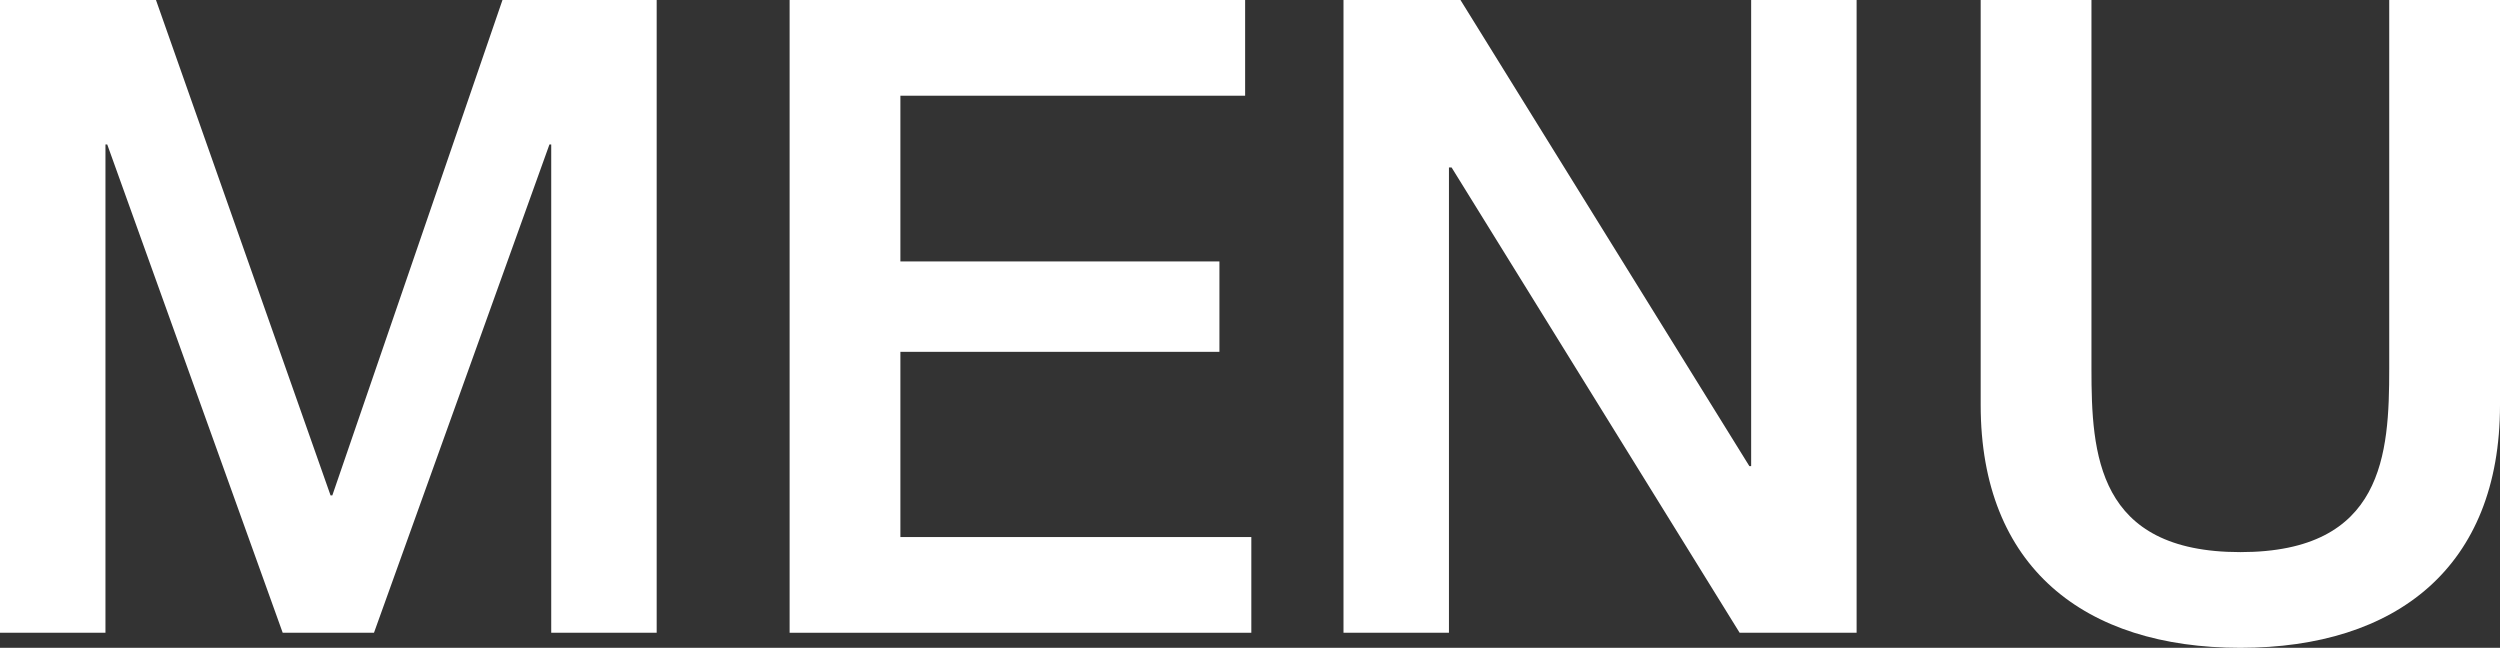 <?xml version="1.0" encoding="UTF-8"?><svg id="_レイヤー_2" xmlns="http://www.w3.org/2000/svg" viewBox="0 0 56.42 14.62"><rect x="0" y="0" width="56.42" height="14.62" fill="#333333" stroke="none"/><defs><style>.cls-1{fill:#fff;}</style></defs><g id="text"><g><path class="cls-1" d="M0,0H3.52l3.94,11.18h.04L11.34,0h3.48V14.28h-2.38V3.26h-.04l-3.96,11.02h-2.06L2.42,3.26h-.04V14.28H0V0Z"/><path class="cls-1" d="M17.82,0h10.28V2.16h-7.78v3.74h7.2v2.04h-7.2v4.18h7.92v2.16h-10.42V0Z"/><path class="cls-1" d="M30.32,0h2.64l6.52,10.52h.04V0h2.38V14.28h-2.64l-6.5-10.5h-.06V14.28h-2.38V0Z"/><path class="cls-1" d="M44.7,0h2.5V8.32c0,1.92,.12,4.14,3.36,4.14s3.36-2.22,3.36-4.14V0h2.5V9.14c0,3.66-2.34,5.48-5.86,5.48s-5.86-1.82-5.86-5.48V0Z"/></g></g></svg>